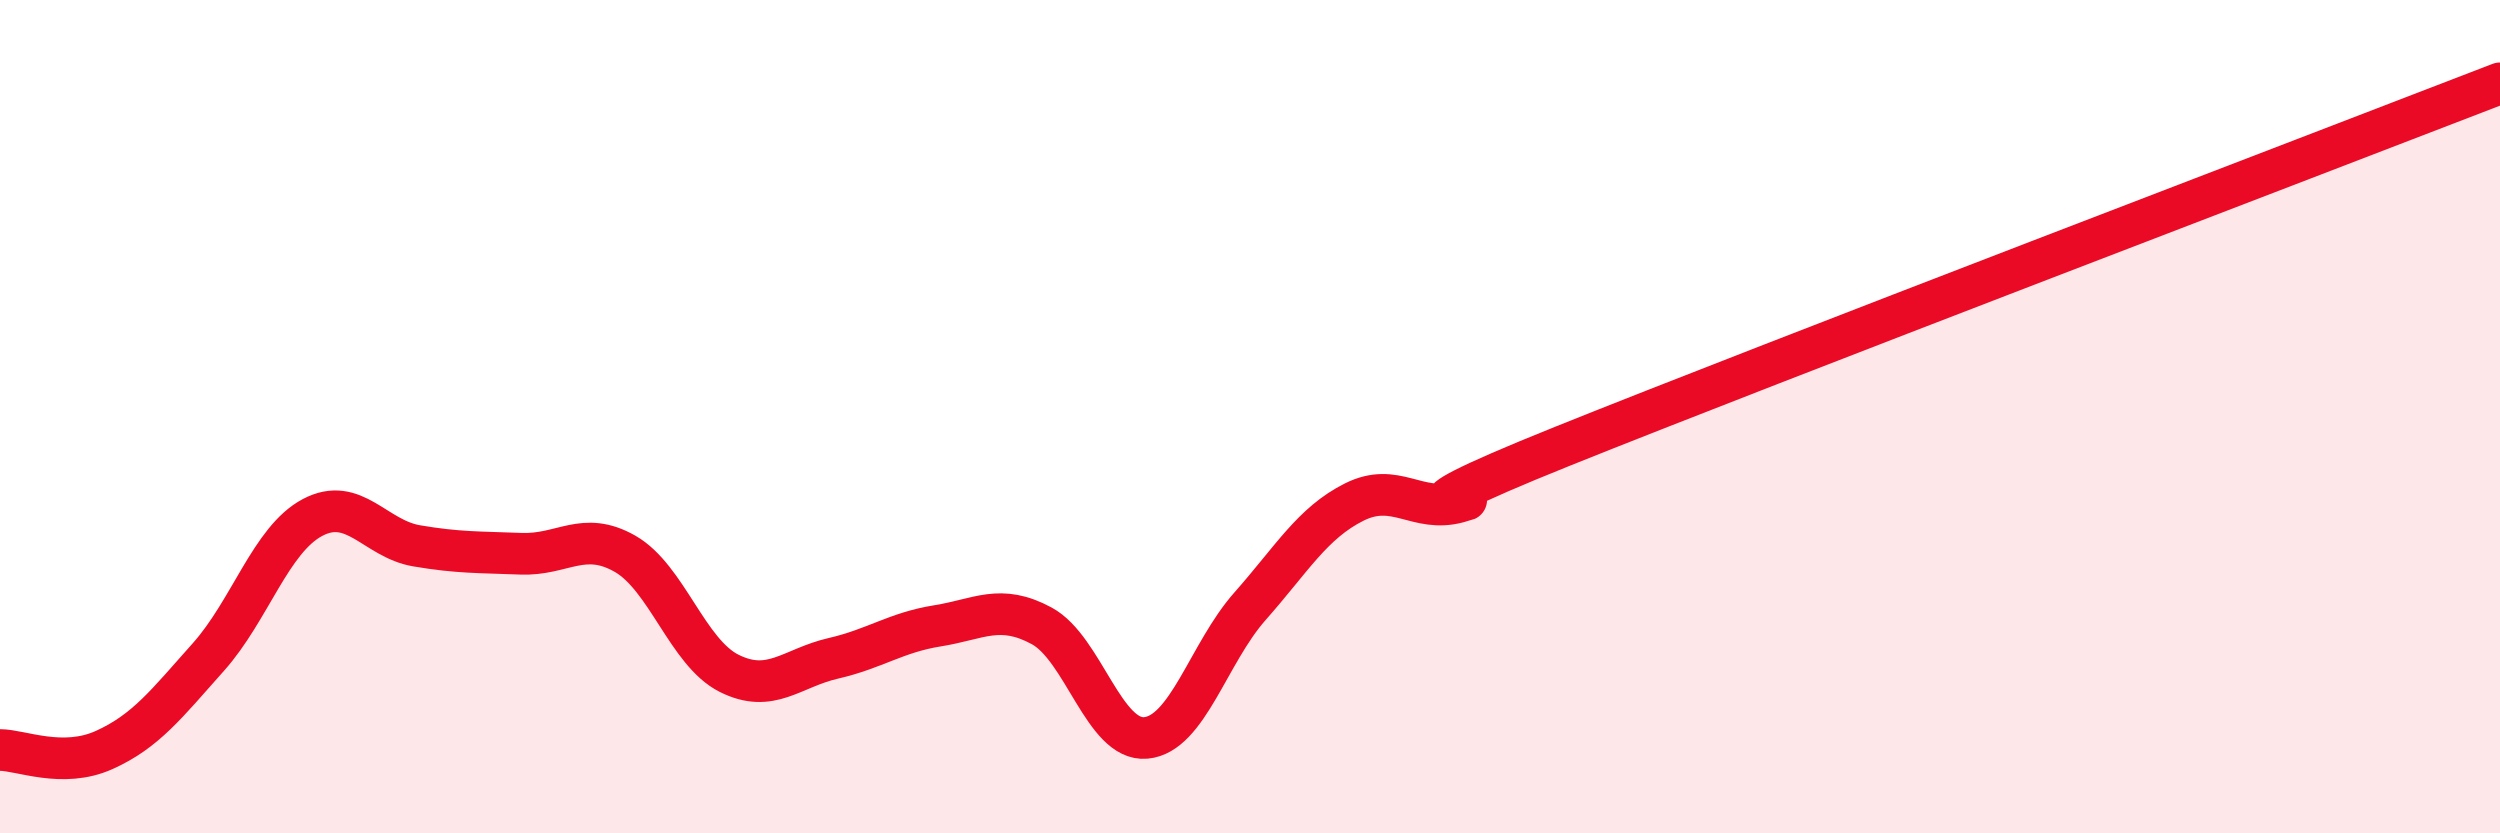 
    <svg width="60" height="20" viewBox="0 0 60 20" xmlns="http://www.w3.org/2000/svg">
      <path
        d="M 0,18 C 0.5,18 1.5,18.45 2.5,18 C 3.5,17.55 4,16.89 5,15.77 C 6,14.65 6.5,12.95 7.5,12.42 C 8.5,11.89 9,12.93 10,13.1 C 11,13.27 11.5,13.25 12.5,13.29 C 13.5,13.33 14,12.72 15,13.29 C 16,13.86 16.5,15.66 17.5,16.16 C 18.5,16.66 19,16.03 20,15.8 C 21,15.57 21.5,15.18 22.5,15.02 C 23.5,14.86 24,14.48 25,15.02 C 26,15.56 26.5,17.8 27.5,17.71 C 28.5,17.62 29,15.68 30,14.55 C 31,13.42 31.5,12.55 32.5,12.05 C 33.5,11.55 34,12.32 35,12.05 C 36,11.78 32.5,12.72 37.5,10.71 C 42.5,8.7 55.5,3.74 60,2L60 20L0 20Z"
        fill="#EB0A25"
        opacity="0.1"
        stroke-linecap="round"
        stroke-linejoin="round"
      />
      <path
        d="M 0,18 C 0.5,18 1.5,18.45 2.5,18 C 3.5,17.55 4,16.89 5,15.77 C 6,14.65 6.5,12.95 7.5,12.42 C 8.5,11.89 9,12.93 10,13.1 C 11,13.27 11.5,13.25 12.5,13.29 C 13.5,13.33 14,12.72 15,13.29 C 16,13.86 16.5,15.66 17.5,16.16 C 18.5,16.66 19,16.03 20,15.8 C 21,15.57 21.5,15.18 22.5,15.02 C 23.5,14.86 24,14.48 25,15.02 C 26,15.56 26.5,17.8 27.5,17.71 C 28.5,17.62 29,15.68 30,14.55 C 31,13.42 31.5,12.55 32.5,12.05 C 33.5,11.55 34,12.32 35,12.05 C 36,11.78 32.5,12.72 37.5,10.71 C 42.5,8.7 55.5,3.74 60,2"
        stroke="#EB0A25"
        stroke-width="1"
        fill="none"
        stroke-linecap="round"
        stroke-linejoin="round"
      />
    </svg>
  